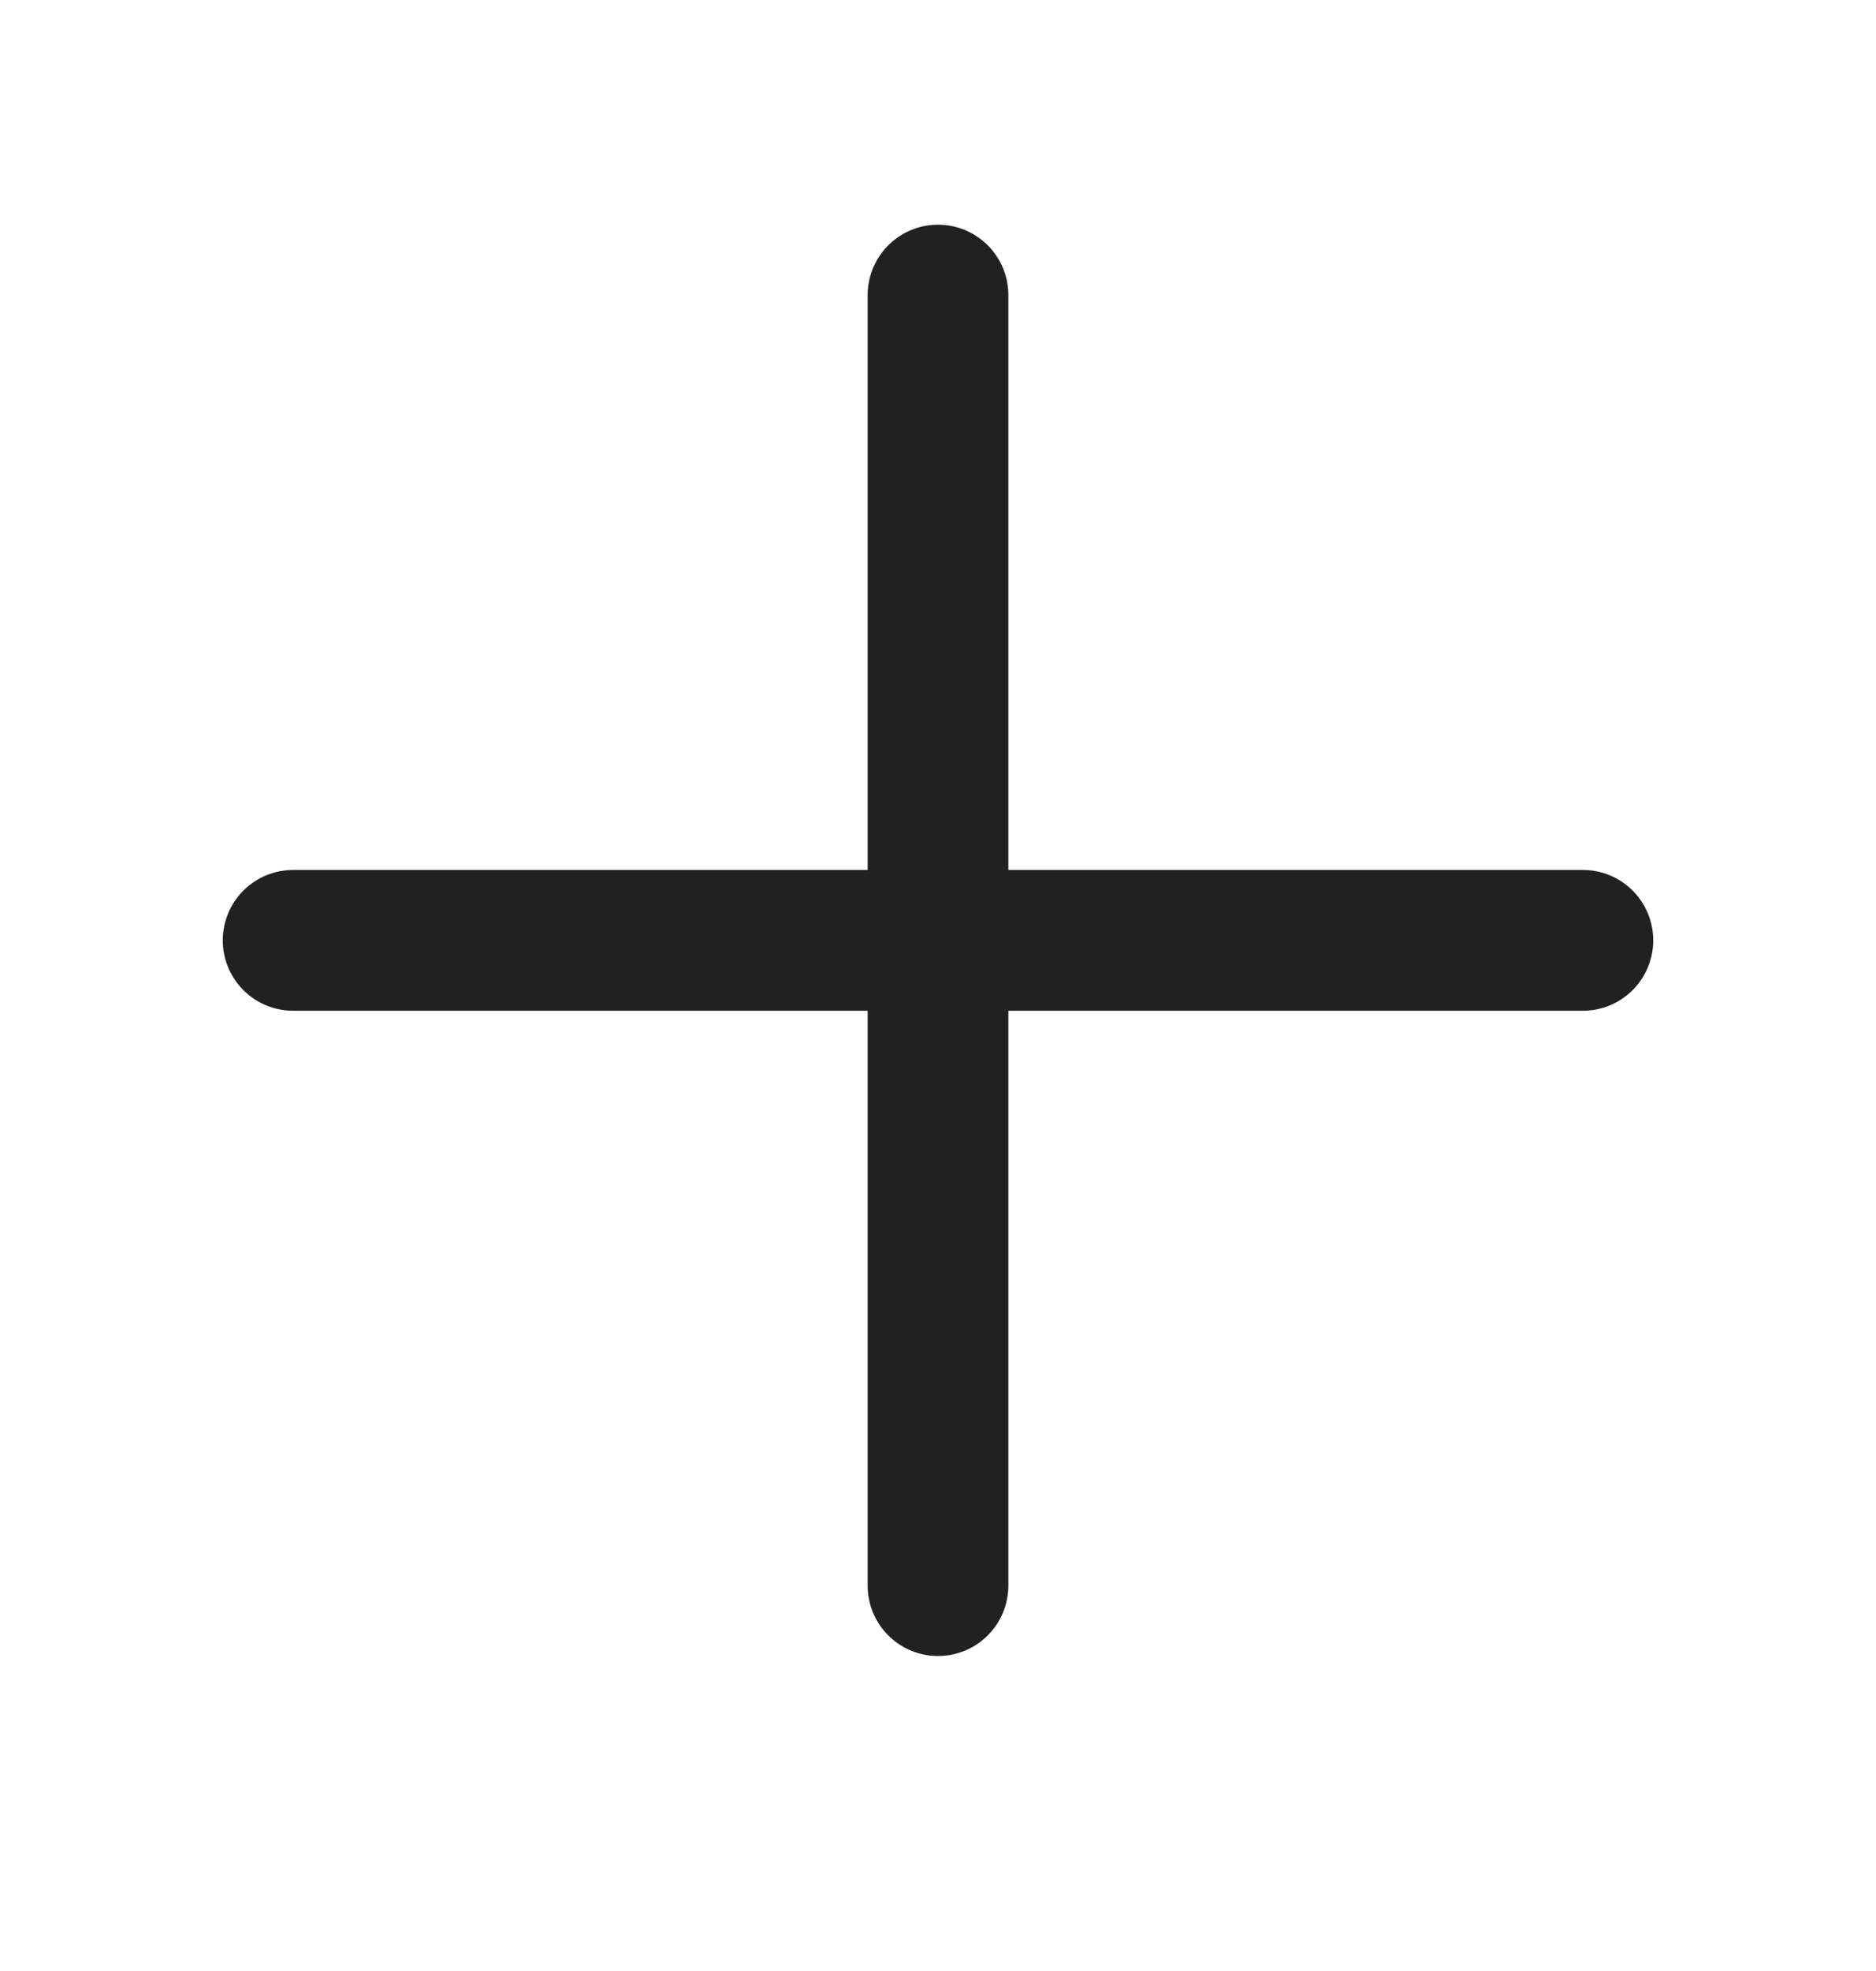 <svg width="20" height="21" viewBox="0 0 20 21" fill="none" xmlns="http://www.w3.org/2000/svg">
<g id="Plus" clip-path="url(#clip0_888_846)">
<path id="Vector" d="M3.125 10.019H16.875" stroke="#212121" stroke-width="1.5" stroke-linecap="round" stroke-linejoin="round"/>
<path id="Vector_2" d="M10 3.144V16.894" stroke="#212121" stroke-width="1.5" stroke-linecap="round" stroke-linejoin="round"/>
</g>
<defs>
<clipPath id="clip0_888_846">
<rect width="20" height="20" fill="white" transform="translate(0 0.019)"/>
</clipPath>
</defs>
</svg>
